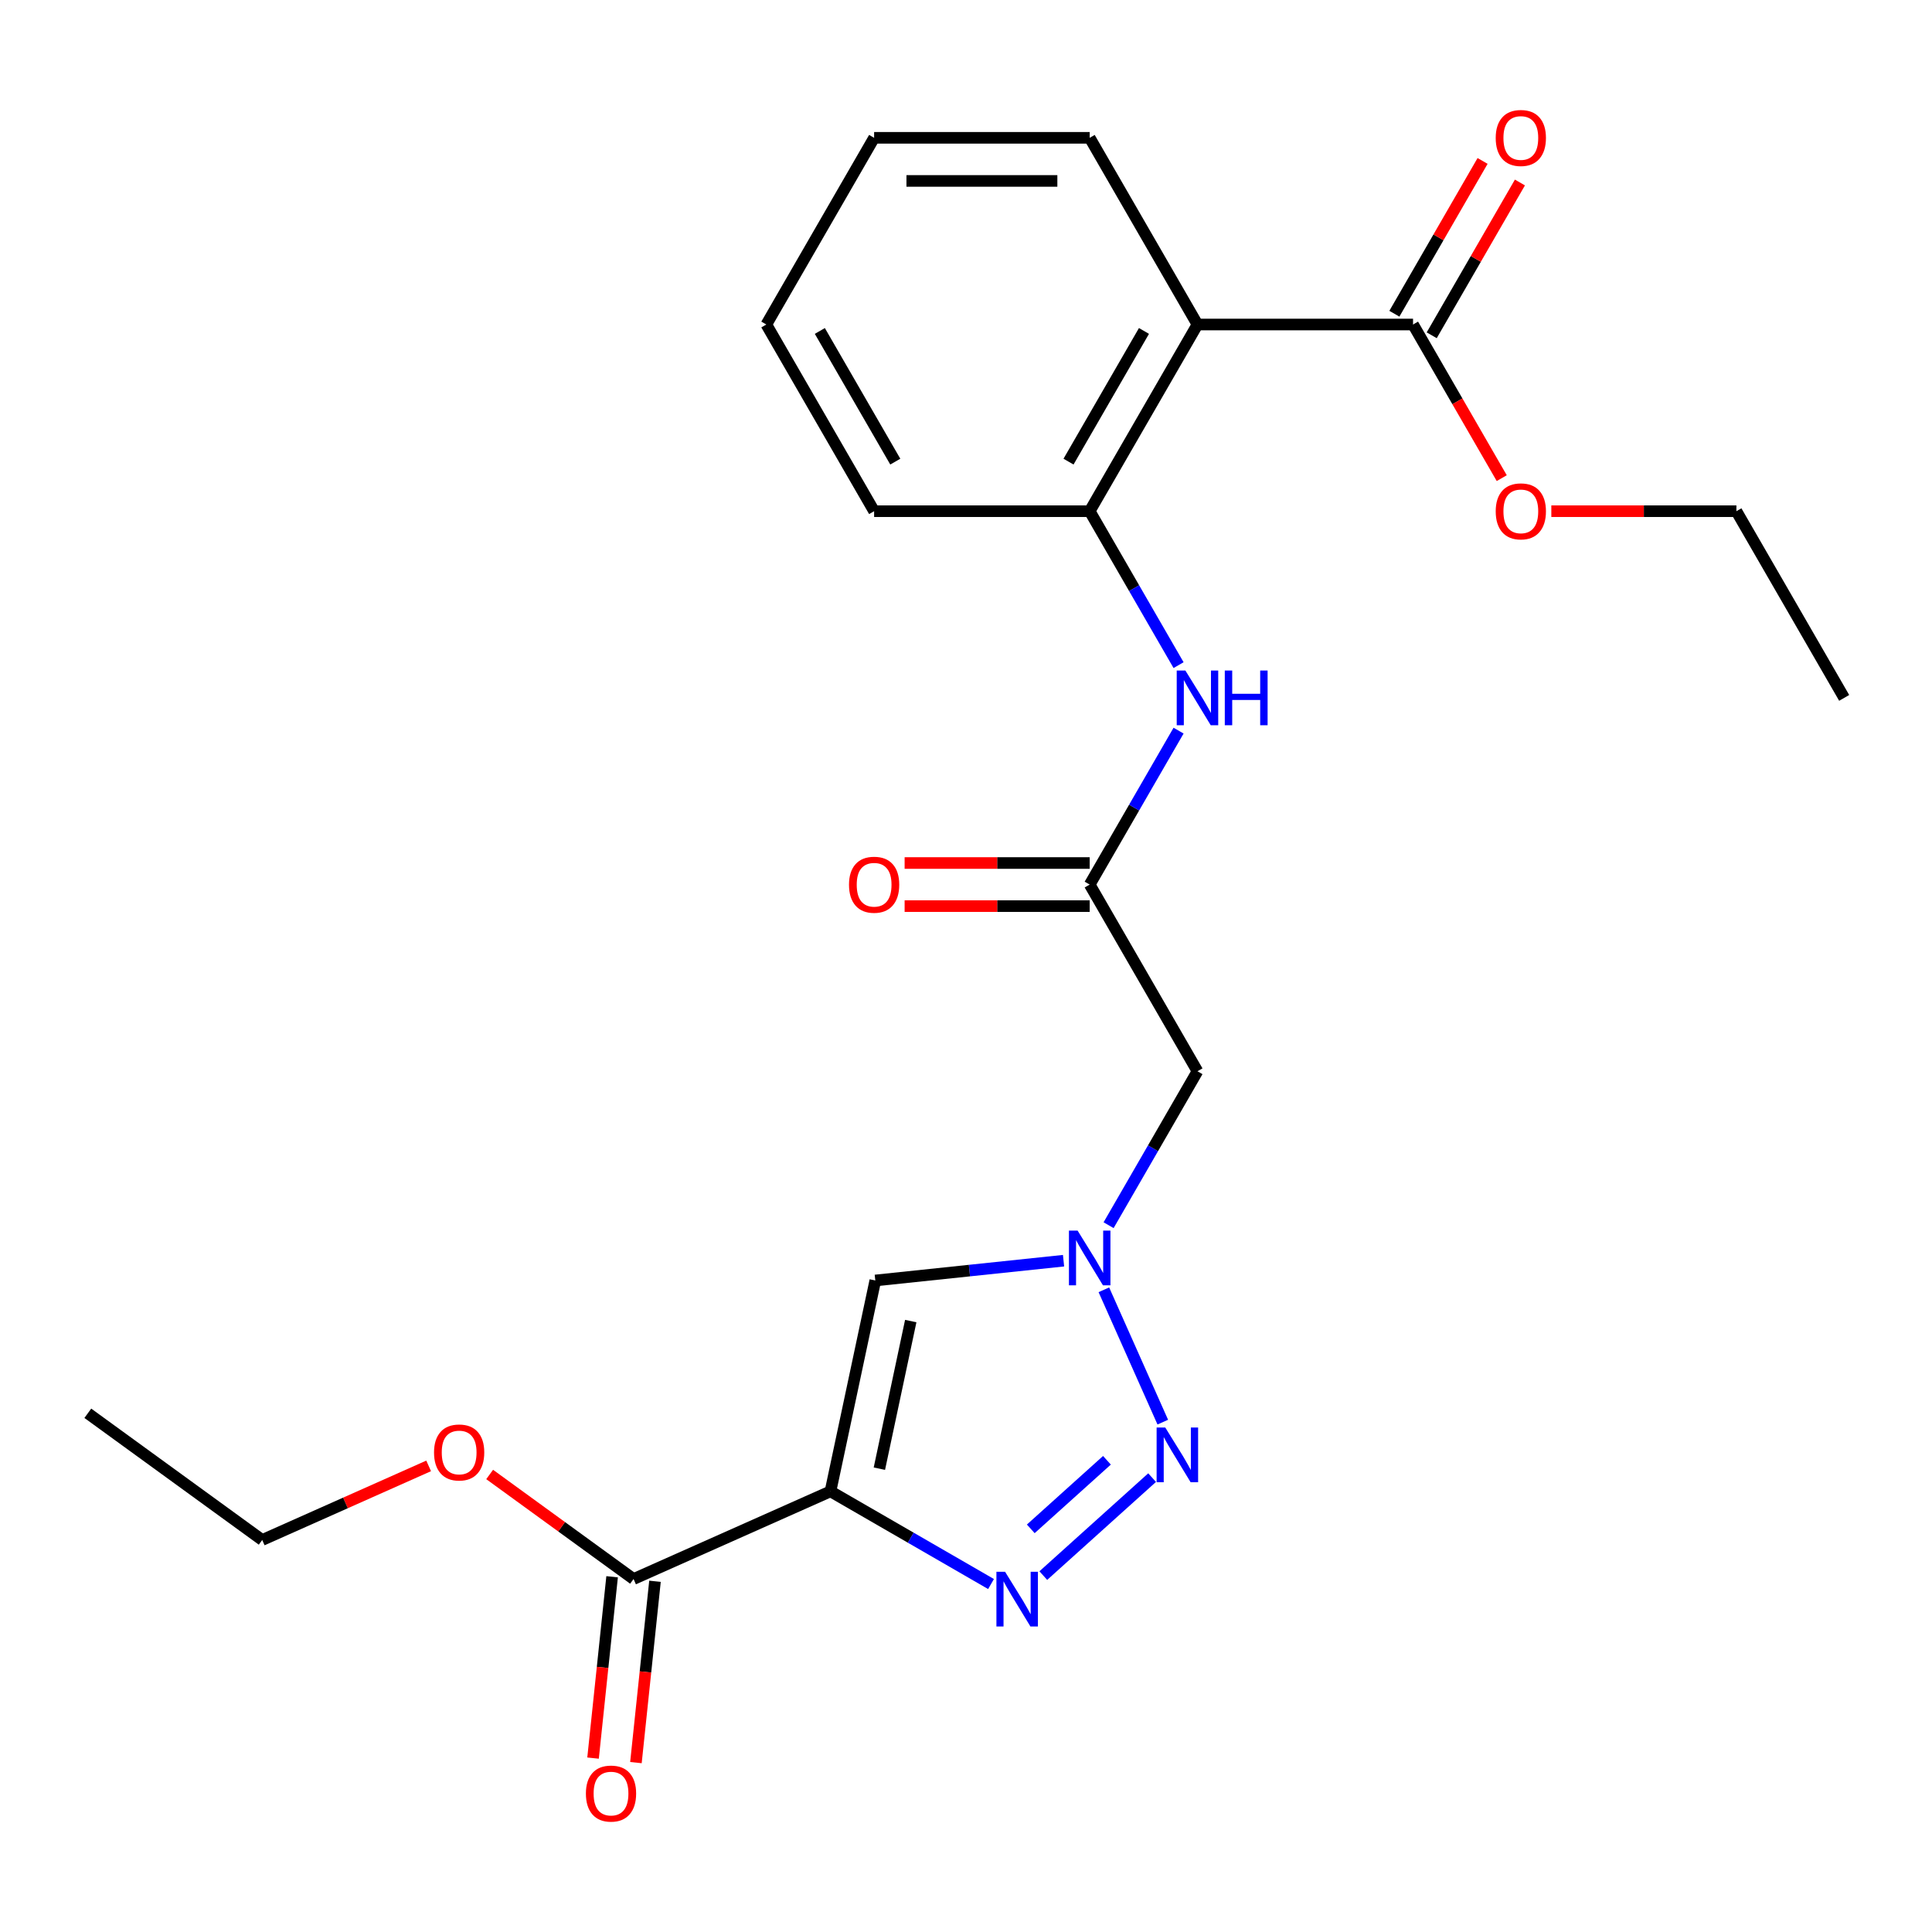 <?xml version='1.0' encoding='iso-8859-1'?>
<svg version='1.1' baseProfile='full'
              xmlns='http://www.w3.org/2000/svg'
                      xmlns:rdkit='http://www.rdkit.org/xml'
                      xmlns:xlink='http://www.w3.org/1999/xlink'
                  xml:space='preserve'
width='1000px' height='1000px' viewBox='0 0 1000 1000'>
<!-- END OF HEADER -->
<rect style='opacity:1.0;fill:#FFFFFF;stroke:none' width='1000' height='1000' x='0' y='0'> </rect>
<path class='bond-0' d='M 429.856,771.916 L 471.406,795.904' style='fill:none;fill-rule:evenodd;stroke:#000000;stroke-width:6px;stroke-linecap:butt;stroke-linejoin:miter;stroke-opacity:1' />
<path class='bond-0' d='M 471.406,795.904 L 512.956,819.893' style='fill:none;fill-rule:evenodd;stroke:#0000FF;stroke-width:6px;stroke-linecap:butt;stroke-linejoin:miter;stroke-opacity:1' />
<path class='bond-3' d='M 429.856,771.916 L 453.054,662.775' style='fill:none;fill-rule:evenodd;stroke:#000000;stroke-width:6px;stroke-linecap:butt;stroke-linejoin:miter;stroke-opacity:1' />
<path class='bond-3' d='M 455.164,760.184 L 471.402,683.786' style='fill:none;fill-rule:evenodd;stroke:#000000;stroke-width:6px;stroke-linecap:butt;stroke-linejoin:miter;stroke-opacity:1' />
<path class='bond-5' d='M 429.856,771.916 L 327.924,817.299' style='fill:none;fill-rule:evenodd;stroke:#000000;stroke-width:6px;stroke-linecap:butt;stroke-linejoin:miter;stroke-opacity:1' />
<path class='bond-1' d='M 540.015,815.523 L 596.33,764.816' style='fill:none;fill-rule:evenodd;stroke:#0000FF;stroke-width:6px;stroke-linecap:butt;stroke-linejoin:miter;stroke-opacity:1' />
<path class='bond-1' d='M 533.53,791.333 L 572.951,755.839' style='fill:none;fill-rule:evenodd;stroke:#0000FF;stroke-width:6px;stroke-linecap:butt;stroke-linejoin:miter;stroke-opacity:1' />
<path class='bond-24' d='M 601.858,736.095 L 571.361,667.598' style='fill:none;fill-rule:evenodd;stroke:#0000FF;stroke-width:6px;stroke-linecap:butt;stroke-linejoin:miter;stroke-opacity:1' />
<path class='bond-2' d='M 550.492,652.534 L 501.773,657.655' style='fill:none;fill-rule:evenodd;stroke:#0000FF;stroke-width:6px;stroke-linecap:butt;stroke-linejoin:miter;stroke-opacity:1' />
<path class='bond-2' d='M 501.773,657.655 L 453.054,662.775' style='fill:none;fill-rule:evenodd;stroke:#000000;stroke-width:6px;stroke-linecap:butt;stroke-linejoin:miter;stroke-opacity:1' />
<path class='bond-8' d='M 573.807,634.163 L 596.809,594.323' style='fill:none;fill-rule:evenodd;stroke:#0000FF;stroke-width:6px;stroke-linecap:butt;stroke-linejoin:miter;stroke-opacity:1' />
<path class='bond-8' d='M 596.809,594.323 L 619.81,554.483' style='fill:none;fill-rule:evenodd;stroke:#000000;stroke-width:6px;stroke-linecap:butt;stroke-linejoin:miter;stroke-opacity:1' />
<path class='bond-4' d='M 619.81,167.964 L 564.021,264.594' style='fill:none;fill-rule:evenodd;stroke:#000000;stroke-width:6px;stroke-linecap:butt;stroke-linejoin:miter;stroke-opacity:1' />
<path class='bond-4' d='M 592.116,171.301 L 553.064,238.941' style='fill:none;fill-rule:evenodd;stroke:#000000;stroke-width:6px;stroke-linecap:butt;stroke-linejoin:miter;stroke-opacity:1' />
<path class='bond-9' d='M 619.81,167.964 L 731.389,167.964' style='fill:none;fill-rule:evenodd;stroke:#000000;stroke-width:6px;stroke-linecap:butt;stroke-linejoin:miter;stroke-opacity:1' />
<path class='bond-16' d='M 619.81,167.964 L 564.021,71.334' style='fill:none;fill-rule:evenodd;stroke:#000000;stroke-width:6px;stroke-linecap:butt;stroke-linejoin:miter;stroke-opacity:1' />
<path class='bond-11' d='M 316.827,816.132 L 311.895,863.061' style='fill:none;fill-rule:evenodd;stroke:#000000;stroke-width:6px;stroke-linecap:butt;stroke-linejoin:miter;stroke-opacity:1' />
<path class='bond-11' d='M 311.895,863.061 L 306.962,909.99' style='fill:none;fill-rule:evenodd;stroke:#FF0000;stroke-width:6px;stroke-linecap:butt;stroke-linejoin:miter;stroke-opacity:1' />
<path class='bond-11' d='M 339.021,818.465 L 334.088,865.394' style='fill:none;fill-rule:evenodd;stroke:#000000;stroke-width:6px;stroke-linecap:butt;stroke-linejoin:miter;stroke-opacity:1' />
<path class='bond-11' d='M 334.088,865.394 L 329.156,912.322' style='fill:none;fill-rule:evenodd;stroke:#FF0000;stroke-width:6px;stroke-linecap:butt;stroke-linejoin:miter;stroke-opacity:1' />
<path class='bond-14' d='M 327.924,817.299 L 290.684,790.242' style='fill:none;fill-rule:evenodd;stroke:#000000;stroke-width:6px;stroke-linecap:butt;stroke-linejoin:miter;stroke-opacity:1' />
<path class='bond-14' d='M 290.684,790.242 L 253.445,763.186' style='fill:none;fill-rule:evenodd;stroke:#FF0000;stroke-width:6px;stroke-linecap:butt;stroke-linejoin:miter;stroke-opacity:1' />
<path class='bond-6' d='M 564.021,264.594 L 587.023,304.434' style='fill:none;fill-rule:evenodd;stroke:#000000;stroke-width:6px;stroke-linecap:butt;stroke-linejoin:miter;stroke-opacity:1' />
<path class='bond-6' d='M 587.023,304.434 L 610.025,344.274' style='fill:none;fill-rule:evenodd;stroke:#0000FF;stroke-width:6px;stroke-linecap:butt;stroke-linejoin:miter;stroke-opacity:1' />
<path class='bond-17' d='M 564.021,264.594 L 452.443,264.594' style='fill:none;fill-rule:evenodd;stroke:#000000;stroke-width:6px;stroke-linecap:butt;stroke-linejoin:miter;stroke-opacity:1' />
<path class='bond-7' d='M 564.021,457.853 L 619.81,554.483' style='fill:none;fill-rule:evenodd;stroke:#000000;stroke-width:6px;stroke-linecap:butt;stroke-linejoin:miter;stroke-opacity:1' />
<path class='bond-10' d='M 564.021,457.853 L 587.023,418.013' style='fill:none;fill-rule:evenodd;stroke:#000000;stroke-width:6px;stroke-linecap:butt;stroke-linejoin:miter;stroke-opacity:1' />
<path class='bond-10' d='M 587.023,418.013 L 610.025,378.173' style='fill:none;fill-rule:evenodd;stroke:#0000FF;stroke-width:6px;stroke-linecap:butt;stroke-linejoin:miter;stroke-opacity:1' />
<path class='bond-13' d='M 564.021,446.695 L 516.127,446.695' style='fill:none;fill-rule:evenodd;stroke:#000000;stroke-width:6px;stroke-linecap:butt;stroke-linejoin:miter;stroke-opacity:1' />
<path class='bond-13' d='M 516.127,446.695 L 468.232,446.695' style='fill:none;fill-rule:evenodd;stroke:#FF0000;stroke-width:6px;stroke-linecap:butt;stroke-linejoin:miter;stroke-opacity:1' />
<path class='bond-13' d='M 564.021,469.011 L 516.127,469.011' style='fill:none;fill-rule:evenodd;stroke:#000000;stroke-width:6px;stroke-linecap:butt;stroke-linejoin:miter;stroke-opacity:1' />
<path class='bond-13' d='M 516.127,469.011 L 468.232,469.011' style='fill:none;fill-rule:evenodd;stroke:#FF0000;stroke-width:6px;stroke-linecap:butt;stroke-linejoin:miter;stroke-opacity:1' />
<path class='bond-12' d='M 741.052,173.543 L 763.88,134.003' style='fill:none;fill-rule:evenodd;stroke:#000000;stroke-width:6px;stroke-linecap:butt;stroke-linejoin:miter;stroke-opacity:1' />
<path class='bond-12' d='M 763.88,134.003 L 786.709,94.463' style='fill:none;fill-rule:evenodd;stroke:#FF0000;stroke-width:6px;stroke-linecap:butt;stroke-linejoin:miter;stroke-opacity:1' />
<path class='bond-12' d='M 721.726,162.385 L 744.554,122.845' style='fill:none;fill-rule:evenodd;stroke:#000000;stroke-width:6px;stroke-linecap:butt;stroke-linejoin:miter;stroke-opacity:1' />
<path class='bond-12' d='M 744.554,122.845 L 767.383,83.305' style='fill:none;fill-rule:evenodd;stroke:#FF0000;stroke-width:6px;stroke-linecap:butt;stroke-linejoin:miter;stroke-opacity:1' />
<path class='bond-15' d='M 731.389,167.964 L 754.344,207.724' style='fill:none;fill-rule:evenodd;stroke:#000000;stroke-width:6px;stroke-linecap:butt;stroke-linejoin:miter;stroke-opacity:1' />
<path class='bond-15' d='M 754.344,207.724 L 777.3,247.484' style='fill:none;fill-rule:evenodd;stroke:#FF0000;stroke-width:6px;stroke-linecap:butt;stroke-linejoin:miter;stroke-opacity:1' />
<path class='bond-18' d='M 221.866,758.744 L 178.795,777.921' style='fill:none;fill-rule:evenodd;stroke:#FF0000;stroke-width:6px;stroke-linecap:butt;stroke-linejoin:miter;stroke-opacity:1' />
<path class='bond-18' d='M 178.795,777.921 L 135.723,797.097' style='fill:none;fill-rule:evenodd;stroke:#000000;stroke-width:6px;stroke-linecap:butt;stroke-linejoin:miter;stroke-opacity:1' />
<path class='bond-19' d='M 802.967,264.594 L 850.862,264.594' style='fill:none;fill-rule:evenodd;stroke:#FF0000;stroke-width:6px;stroke-linecap:butt;stroke-linejoin:miter;stroke-opacity:1' />
<path class='bond-19' d='M 850.862,264.594 L 898.756,264.594' style='fill:none;fill-rule:evenodd;stroke:#000000;stroke-width:6px;stroke-linecap:butt;stroke-linejoin:miter;stroke-opacity:1' />
<path class='bond-25' d='M 564.021,71.334 L 452.443,71.334' style='fill:none;fill-rule:evenodd;stroke:#000000;stroke-width:6px;stroke-linecap:butt;stroke-linejoin:miter;stroke-opacity:1' />
<path class='bond-25' d='M 547.285,93.65 L 469.18,93.65' style='fill:none;fill-rule:evenodd;stroke:#000000;stroke-width:6px;stroke-linecap:butt;stroke-linejoin:miter;stroke-opacity:1' />
<path class='bond-21' d='M 452.443,264.594 L 396.654,167.964' style='fill:none;fill-rule:evenodd;stroke:#000000;stroke-width:6px;stroke-linecap:butt;stroke-linejoin:miter;stroke-opacity:1' />
<path class='bond-21' d='M 463.401,238.941 L 424.348,171.301' style='fill:none;fill-rule:evenodd;stroke:#000000;stroke-width:6px;stroke-linecap:butt;stroke-linejoin:miter;stroke-opacity:1' />
<path class='bond-22' d='M 135.723,797.097 L 45.455,731.513' style='fill:none;fill-rule:evenodd;stroke:#000000;stroke-width:6px;stroke-linecap:butt;stroke-linejoin:miter;stroke-opacity:1' />
<path class='bond-23' d='M 898.756,264.594 L 954.545,361.223' style='fill:none;fill-rule:evenodd;stroke:#000000;stroke-width:6px;stroke-linecap:butt;stroke-linejoin:miter;stroke-opacity:1' />
<path class='bond-20' d='M 452.443,71.334 L 396.654,167.964' style='fill:none;fill-rule:evenodd;stroke:#000000;stroke-width:6px;stroke-linecap:butt;stroke-linejoin:miter;stroke-opacity:1' />
<path  class='atom-1' d='M 520.225 813.545
L 529.505 828.545
Q 530.425 830.025, 531.905 832.705
Q 533.385 835.385, 533.465 835.545
L 533.465 813.545
L 537.225 813.545
L 537.225 841.865
L 533.345 841.865
L 523.385 825.465
Q 522.225 823.545, 520.985 821.345
Q 519.785 819.145, 519.425 818.465
L 519.425 841.865
L 515.745 841.865
L 515.745 813.545
L 520.225 813.545
' fill='#0000FF'/>
<path  class='atom-2' d='M 603.144 738.884
L 612.424 753.884
Q 613.344 755.364, 614.824 758.044
Q 616.304 760.724, 616.384 760.884
L 616.384 738.884
L 620.144 738.884
L 620.144 767.204
L 616.264 767.204
L 606.304 750.804
Q 605.144 748.884, 603.904 746.684
Q 602.704 744.484, 602.344 743.804
L 602.344 767.204
L 598.664 767.204
L 598.664 738.884
L 603.144 738.884
' fill='#0000FF'/>
<path  class='atom-3' d='M 557.761 636.952
L 567.041 651.952
Q 567.961 653.432, 569.441 656.112
Q 570.921 658.792, 571.001 658.952
L 571.001 636.952
L 574.761 636.952
L 574.761 665.272
L 570.881 665.272
L 560.921 648.872
Q 559.761 646.952, 558.521 644.752
Q 557.321 642.552, 556.961 641.872
L 556.961 665.272
L 553.281 665.272
L 553.281 636.952
L 557.761 636.952
' fill='#0000FF'/>
<path  class='atom-11' d='M 613.55 347.063
L 622.83 362.063
Q 623.75 363.543, 625.23 366.223
Q 626.71 368.903, 626.79 369.063
L 626.79 347.063
L 630.55 347.063
L 630.55 375.383
L 626.67 375.383
L 616.71 358.983
Q 615.55 357.063, 614.31 354.863
Q 613.11 352.663, 612.75 351.983
L 612.75 375.383
L 609.07 375.383
L 609.07 347.063
L 613.55 347.063
' fill='#0000FF'/>
<path  class='atom-11' d='M 633.95 347.063
L 637.79 347.063
L 637.79 359.103
L 652.27 359.103
L 652.27 347.063
L 656.11 347.063
L 656.11 375.383
L 652.27 375.383
L 652.27 362.303
L 637.79 362.303
L 637.79 375.383
L 633.95 375.383
L 633.95 347.063
' fill='#0000FF'/>
<path  class='atom-12' d='M 303.261 928.346
Q 303.261 921.546, 306.621 917.746
Q 309.981 913.946, 316.261 913.946
Q 322.541 913.946, 325.901 917.746
Q 329.261 921.546, 329.261 928.346
Q 329.261 935.226, 325.861 939.146
Q 322.461 943.026, 316.261 943.026
Q 310.021 943.026, 306.621 939.146
Q 303.261 935.266, 303.261 928.346
M 316.261 939.826
Q 320.581 939.826, 322.901 936.946
Q 325.261 934.026, 325.261 928.346
Q 325.261 922.786, 322.901 919.986
Q 320.581 917.146, 316.261 917.146
Q 311.941 917.146, 309.581 919.946
Q 307.261 922.746, 307.261 928.346
Q 307.261 934.066, 309.581 936.946
Q 311.941 939.826, 316.261 939.826
' fill='#FF0000'/>
<path  class='atom-13' d='M 774.178 71.414
Q 774.178 64.614, 777.538 60.814
Q 780.898 57.014, 787.178 57.014
Q 793.458 57.014, 796.818 60.814
Q 800.178 64.614, 800.178 71.414
Q 800.178 78.294, 796.778 82.214
Q 793.378 86.094, 787.178 86.094
Q 780.938 86.094, 777.538 82.214
Q 774.178 78.334, 774.178 71.414
M 787.178 82.894
Q 791.498 82.894, 793.818 80.014
Q 796.178 77.094, 796.178 71.414
Q 796.178 65.854, 793.818 63.054
Q 791.498 60.214, 787.178 60.214
Q 782.858 60.214, 780.498 63.014
Q 778.178 65.814, 778.178 71.414
Q 778.178 77.134, 780.498 80.014
Q 782.858 82.894, 787.178 82.894
' fill='#FF0000'/>
<path  class='atom-14' d='M 439.443 457.933
Q 439.443 451.133, 442.803 447.333
Q 446.163 443.533, 452.443 443.533
Q 458.723 443.533, 462.083 447.333
Q 465.443 451.133, 465.443 457.933
Q 465.443 464.813, 462.043 468.733
Q 458.643 472.613, 452.443 472.613
Q 446.203 472.613, 442.803 468.733
Q 439.443 464.853, 439.443 457.933
M 452.443 469.413
Q 456.763 469.413, 459.083 466.533
Q 461.443 463.613, 461.443 457.933
Q 461.443 452.373, 459.083 449.573
Q 456.763 446.733, 452.443 446.733
Q 448.123 446.733, 445.763 449.533
Q 443.443 452.333, 443.443 457.933
Q 443.443 463.653, 445.763 466.533
Q 448.123 469.413, 452.443 469.413
' fill='#FF0000'/>
<path  class='atom-15' d='M 224.655 751.794
Q 224.655 744.994, 228.015 741.194
Q 231.375 737.394, 237.655 737.394
Q 243.935 737.394, 247.295 741.194
Q 250.655 744.994, 250.655 751.794
Q 250.655 758.674, 247.255 762.594
Q 243.855 766.474, 237.655 766.474
Q 231.415 766.474, 228.015 762.594
Q 224.655 758.714, 224.655 751.794
M 237.655 763.274
Q 241.975 763.274, 244.295 760.394
Q 246.655 757.474, 246.655 751.794
Q 246.655 746.234, 244.295 743.434
Q 241.975 740.594, 237.655 740.594
Q 233.335 740.594, 230.975 743.394
Q 228.655 746.194, 228.655 751.794
Q 228.655 757.514, 230.975 760.394
Q 233.335 763.274, 237.655 763.274
' fill='#FF0000'/>
<path  class='atom-16' d='M 774.178 264.674
Q 774.178 257.874, 777.538 254.074
Q 780.898 250.274, 787.178 250.274
Q 793.458 250.274, 796.818 254.074
Q 800.178 257.874, 800.178 264.674
Q 800.178 271.554, 796.778 275.474
Q 793.378 279.354, 787.178 279.354
Q 780.938 279.354, 777.538 275.474
Q 774.178 271.594, 774.178 264.674
M 787.178 276.154
Q 791.498 276.154, 793.818 273.274
Q 796.178 270.354, 796.178 264.674
Q 796.178 259.114, 793.818 256.314
Q 791.498 253.474, 787.178 253.474
Q 782.858 253.474, 780.498 256.274
Q 778.178 259.074, 778.178 264.674
Q 778.178 270.394, 780.498 273.274
Q 782.858 276.154, 787.178 276.154
' fill='#FF0000'/>
</svg>
